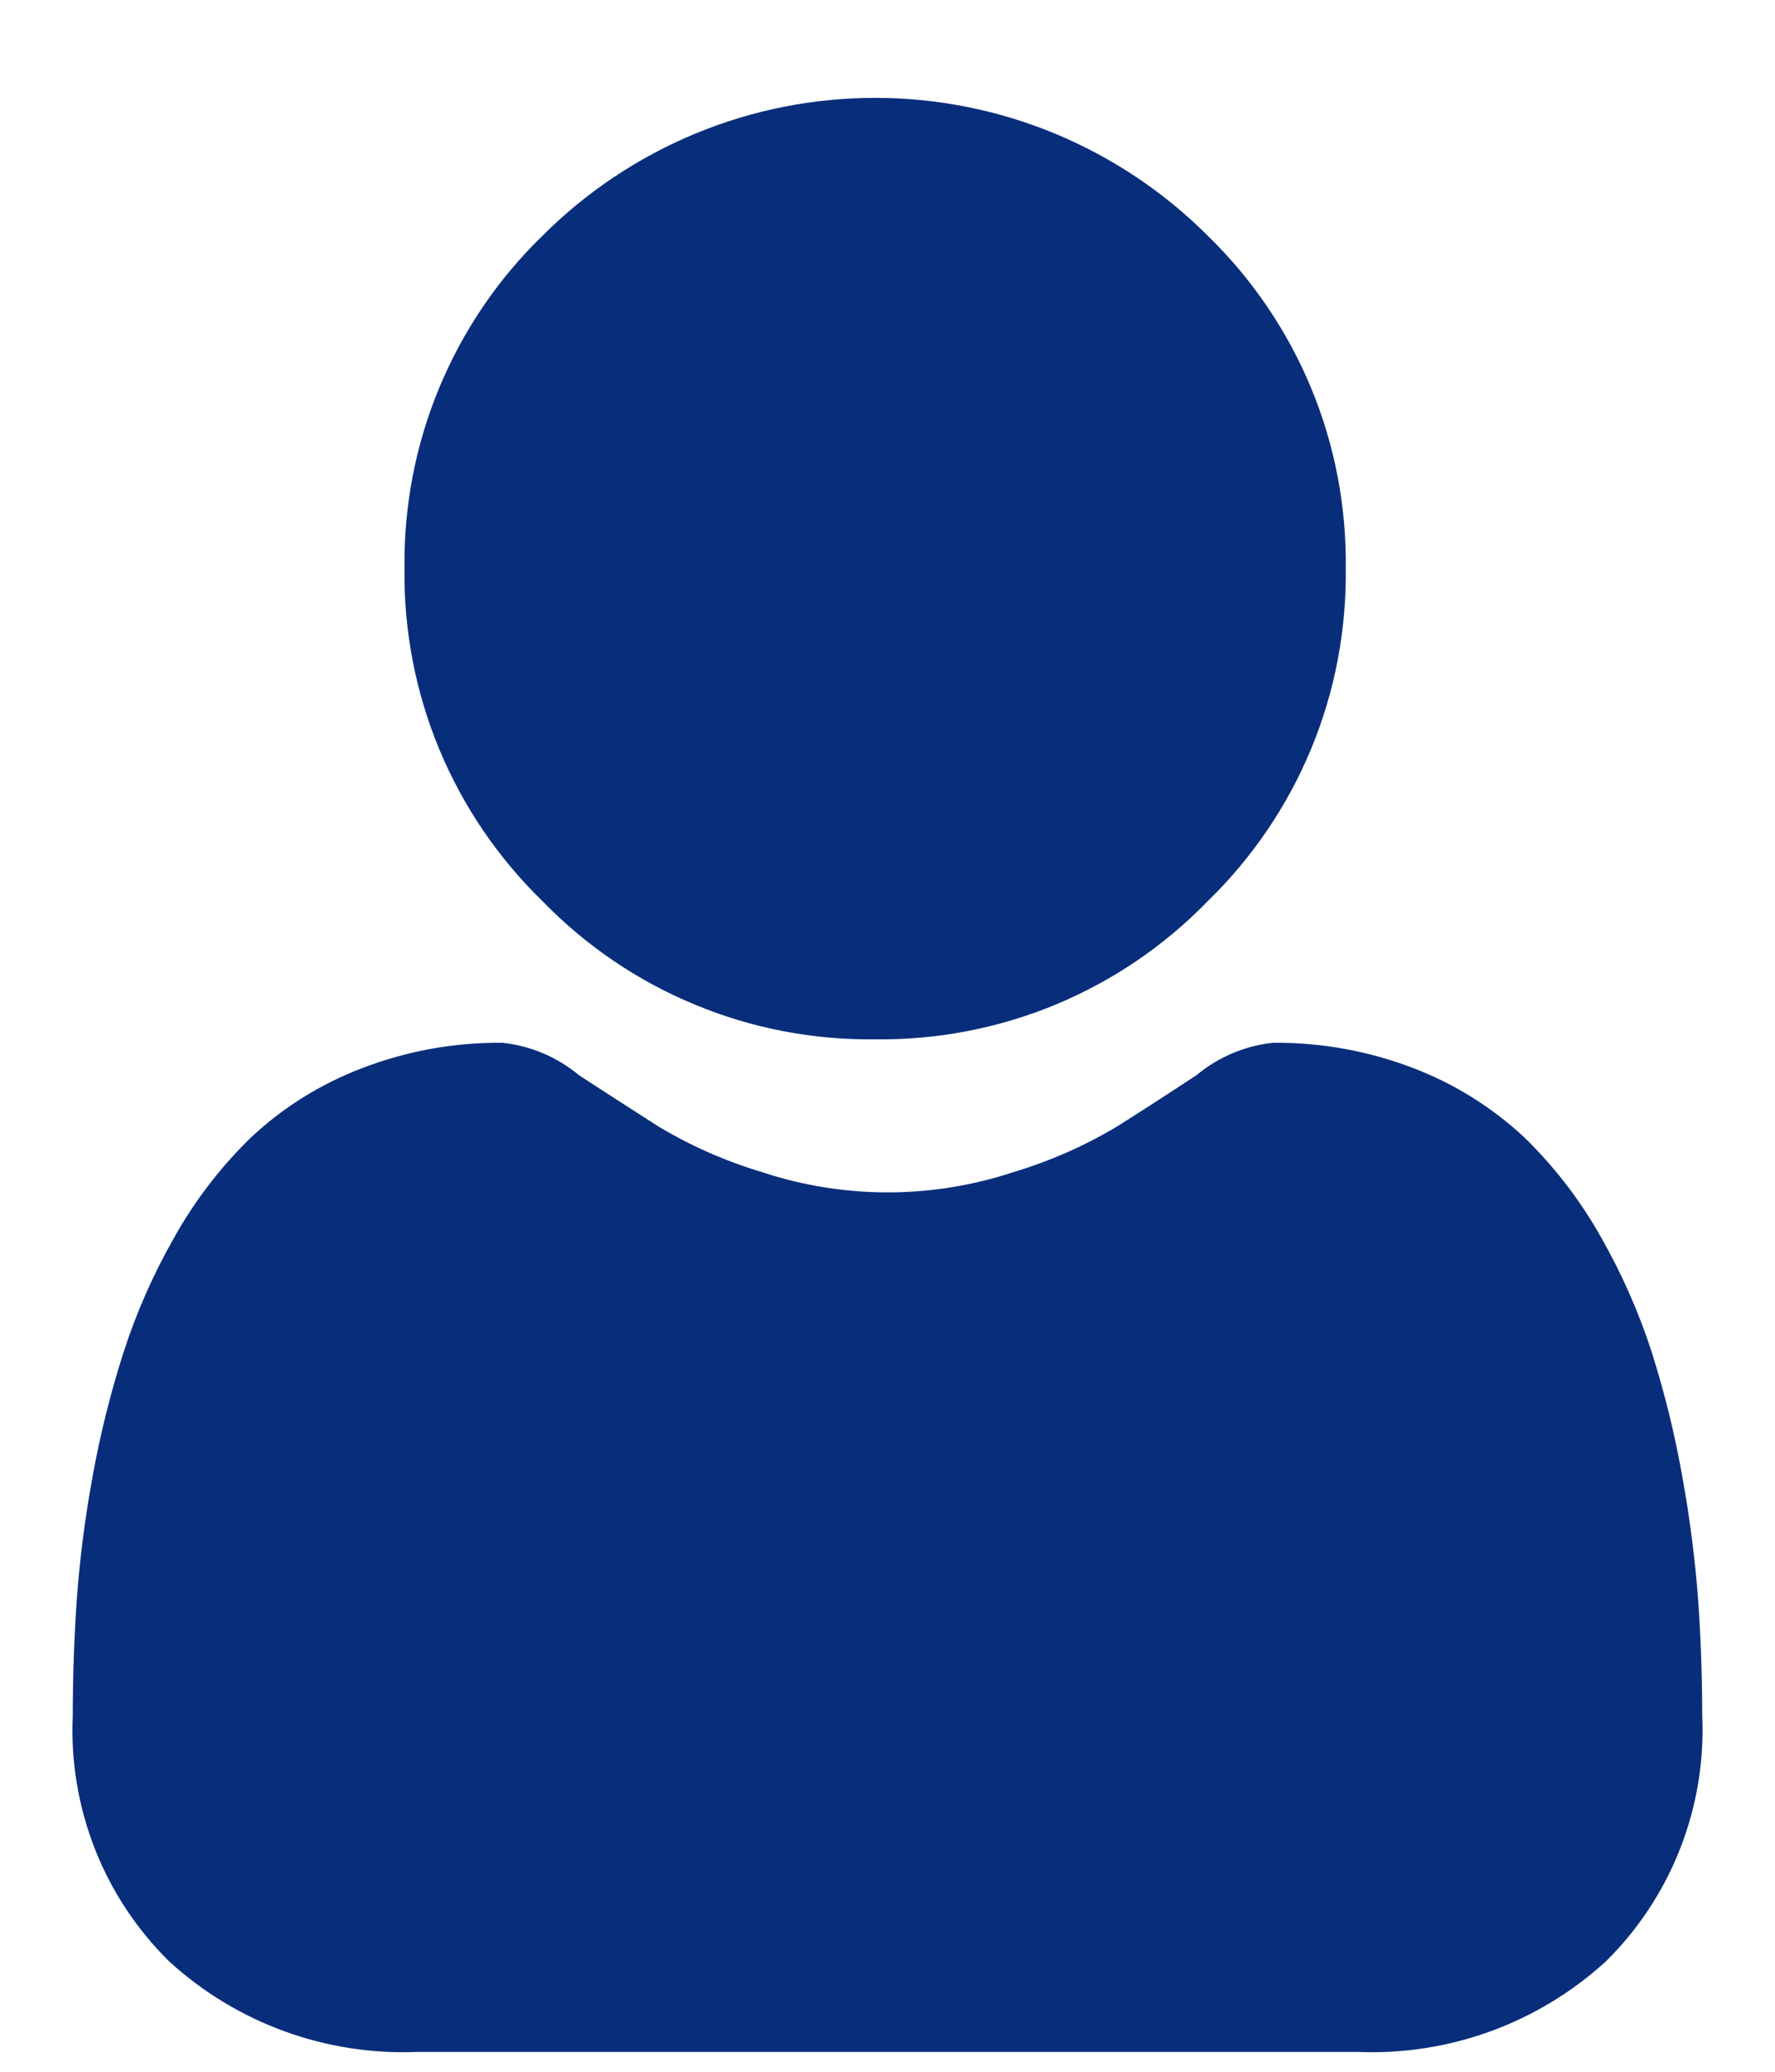 <?xml version="1.0" encoding="UTF-8"?>
<svg xmlns="http://www.w3.org/2000/svg" width="18" height="21" viewBox="0 0 18 21" fill="none">
  <g id="user">
    <path id="Path 42" d="M8.874 10.535C9.502 10.543 10.125 10.423 10.705 10.183C11.285 9.942 11.81 9.585 12.247 9.135C12.697 8.697 13.054 8.173 13.295 7.593C13.536 7.013 13.655 6.39 13.647 5.762C13.655 5.134 13.536 4.511 13.295 3.931C13.054 3.351 12.697 2.826 12.247 2.389C11.804 1.946 11.278 1.595 10.7 1.355C10.121 1.115 9.501 0.992 8.874 0.992C8.248 0.992 7.628 1.115 7.049 1.355C6.471 1.595 5.945 1.946 5.502 2.389C5.051 2.826 4.695 3.351 4.454 3.931C4.213 4.511 4.094 5.134 4.102 5.762C4.094 6.39 4.213 7.013 4.454 7.593C4.695 8.173 5.051 8.697 5.502 9.135C5.939 9.585 6.464 9.942 7.044 10.182C7.623 10.423 8.246 10.543 8.874 10.535Z" fill="#082E7B"></path>
    <path id="Path 43" d="M17.221 16.224C17.19 15.805 17.136 15.387 17.061 14.973C16.986 14.547 16.883 14.127 16.753 13.715C16.622 13.308 16.449 12.916 16.238 12.545C16.028 12.17 15.765 11.828 15.458 11.529C15.133 11.226 14.753 10.988 14.338 10.829C13.882 10.653 13.396 10.565 12.908 10.57C12.622 10.601 12.353 10.715 12.133 10.899C11.901 11.051 11.633 11.226 11.325 11.42C10.997 11.616 10.646 11.77 10.28 11.88C9.45 12.155 8.553 12.155 7.724 11.88C7.358 11.77 7.007 11.616 6.68 11.42C6.38 11.228 6.107 11.053 5.872 10.899C5.651 10.715 5.382 10.601 5.097 10.57C4.608 10.565 4.123 10.653 3.667 10.829C3.251 10.988 2.87 11.225 2.546 11.529C2.238 11.828 1.975 12.17 1.766 12.545C1.553 12.918 1.38 13.311 1.249 13.719C1.118 14.13 1.014 14.548 0.938 14.972C0.862 15.386 0.808 15.804 0.778 16.224C0.752 16.603 0.738 16.996 0.738 17.393C0.717 17.853 0.794 18.312 0.962 18.741C1.13 19.169 1.387 19.558 1.715 19.881C2.4 20.507 3.304 20.837 4.232 20.799H13.768C14.695 20.837 15.6 20.507 16.285 19.881C16.613 19.558 16.869 19.169 17.037 18.741C17.206 18.312 17.282 17.853 17.262 17.393C17.261 16.995 17.248 16.601 17.221 16.224Z" fill="#082E7B"></path>
  </g>
</svg>
